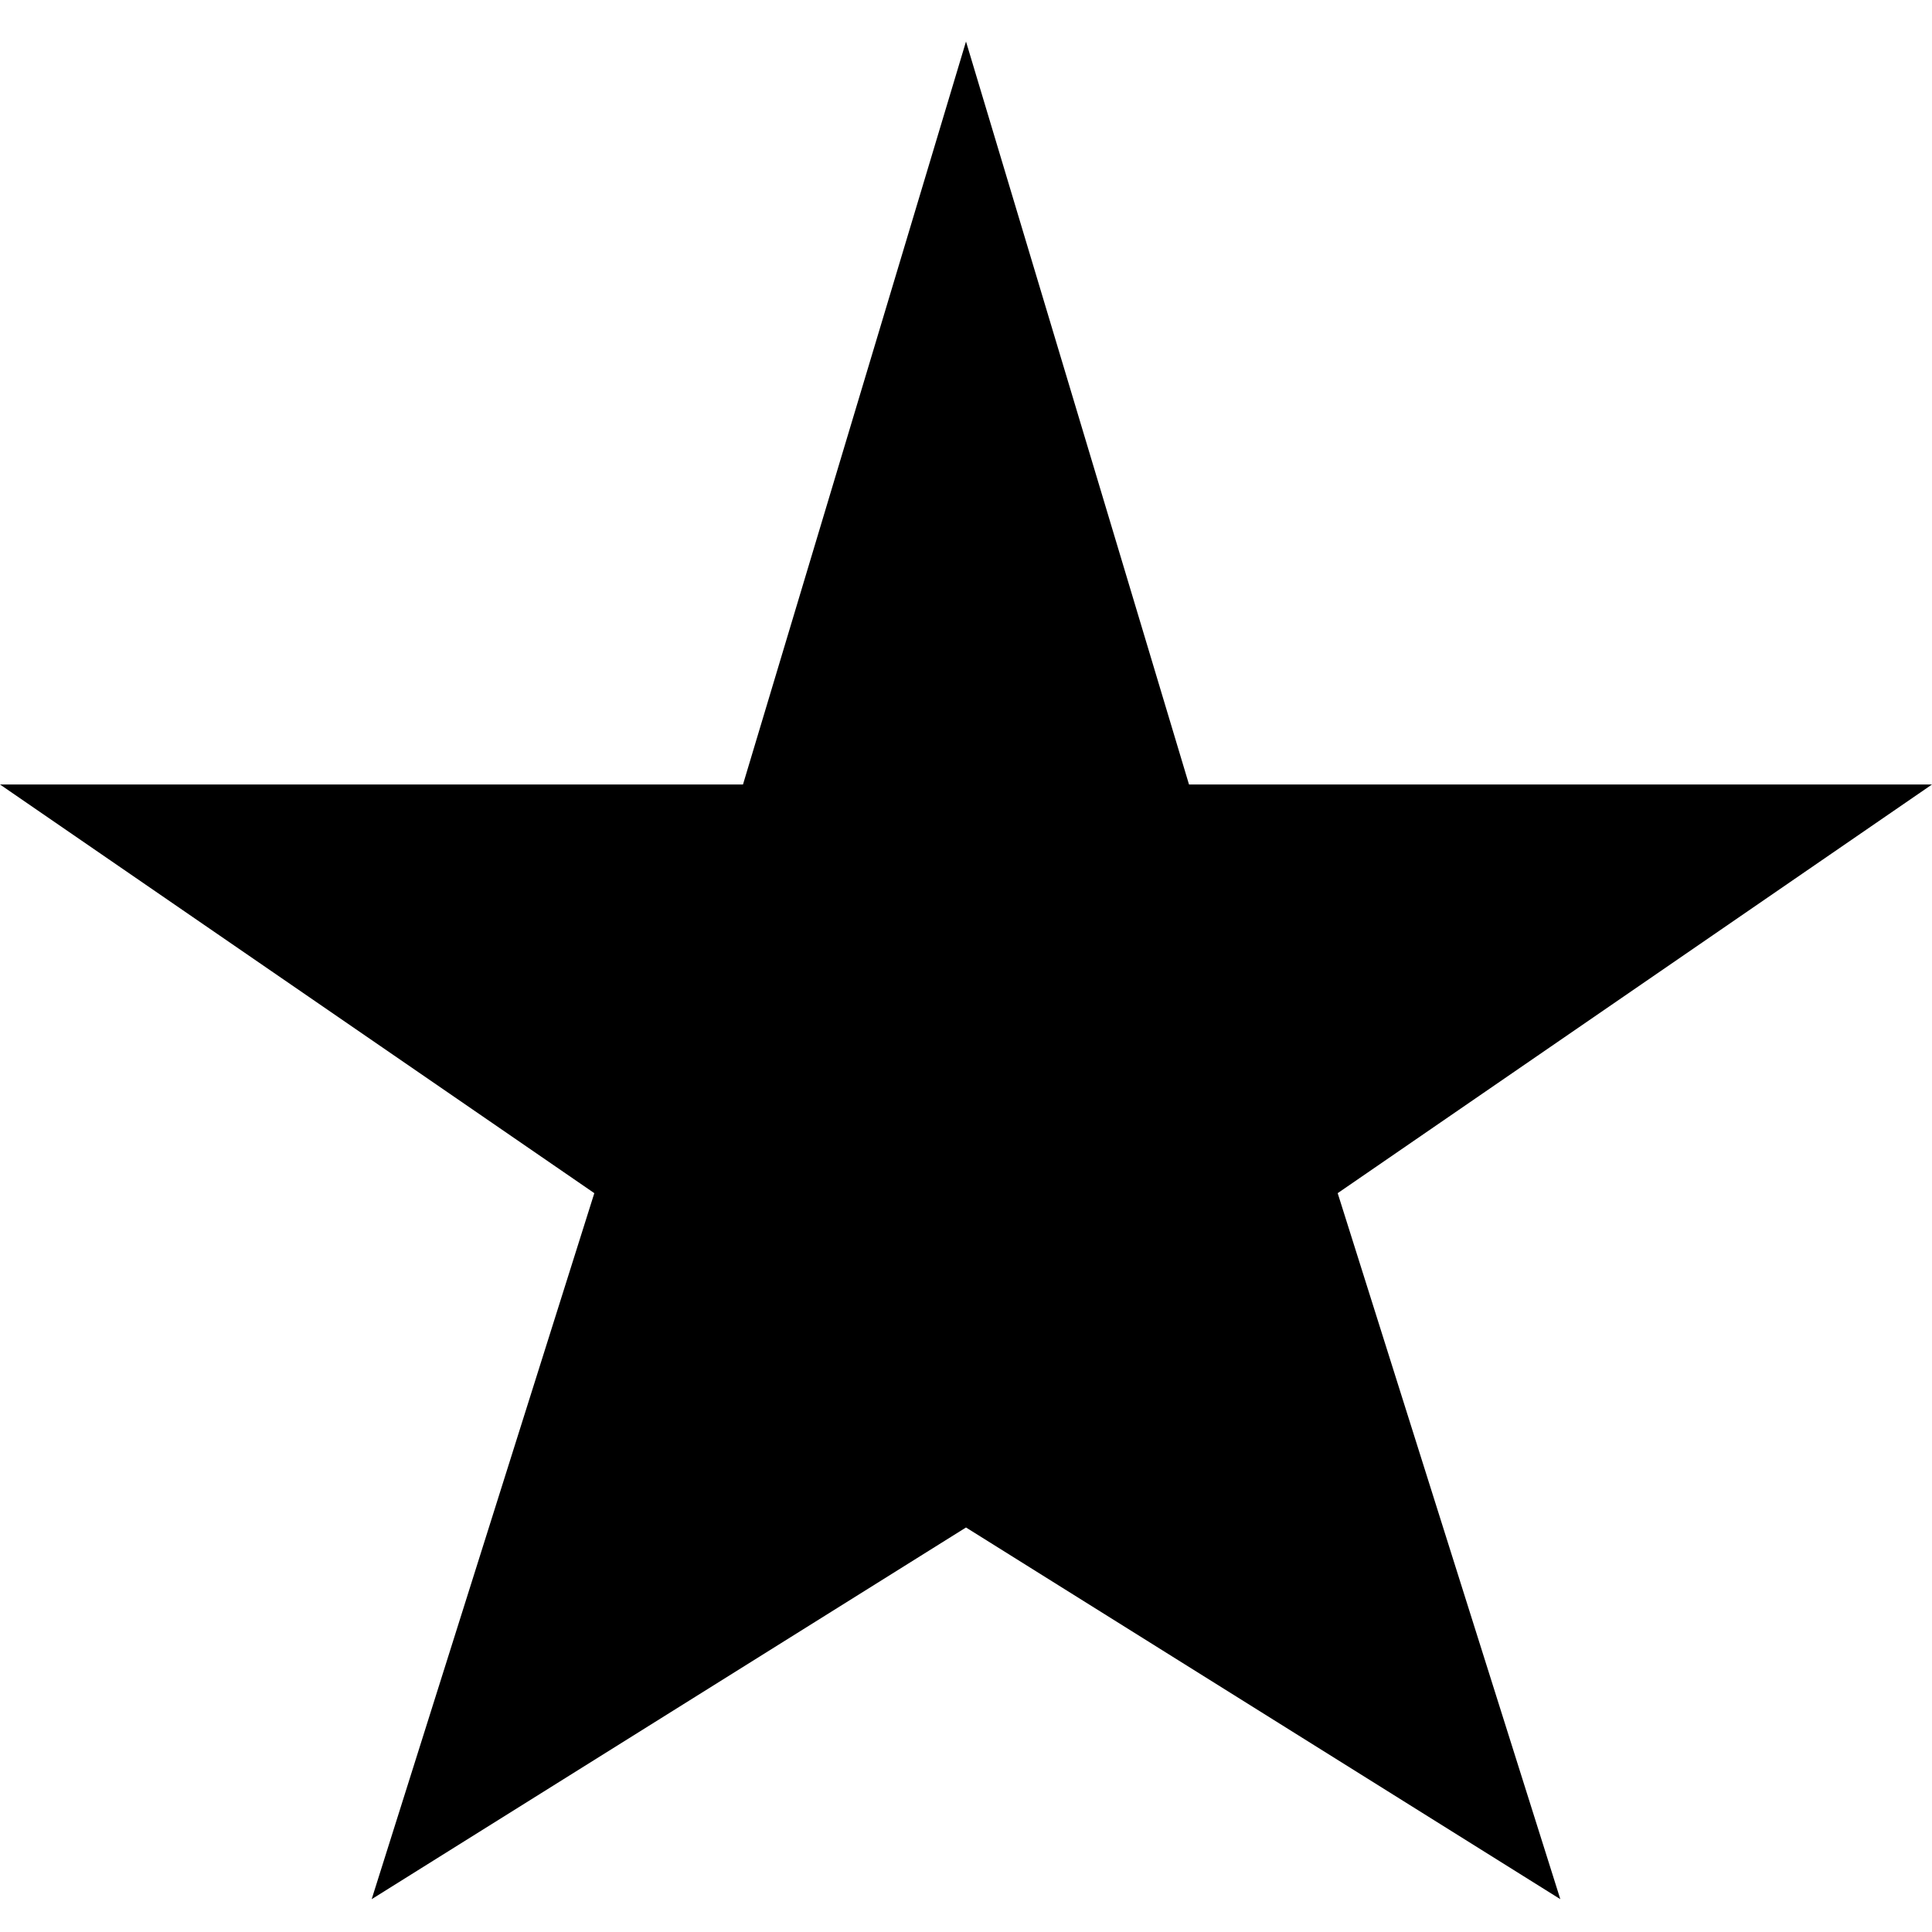 <?xml version="1.0" encoding="utf-8"?>


<svg fill="#000000" height="800px" width="800px" version="1.1" id="Layer_1" xmlns="http://www.w3.org/2000/svg" xmlns:xlink="http://www.w3.org/1999/xlink" 
	 viewBox="0 0 512 512" enable-background="new 0 0 512 512" xml:space="preserve">
<polygon points="512,207.9 315.1,207.9 256,11 196.9,207.9 0,207.9 157.5,316.2 98.5,503.3 256,404.8 413.5,503.3 354.5,316.2 "/>
</svg>